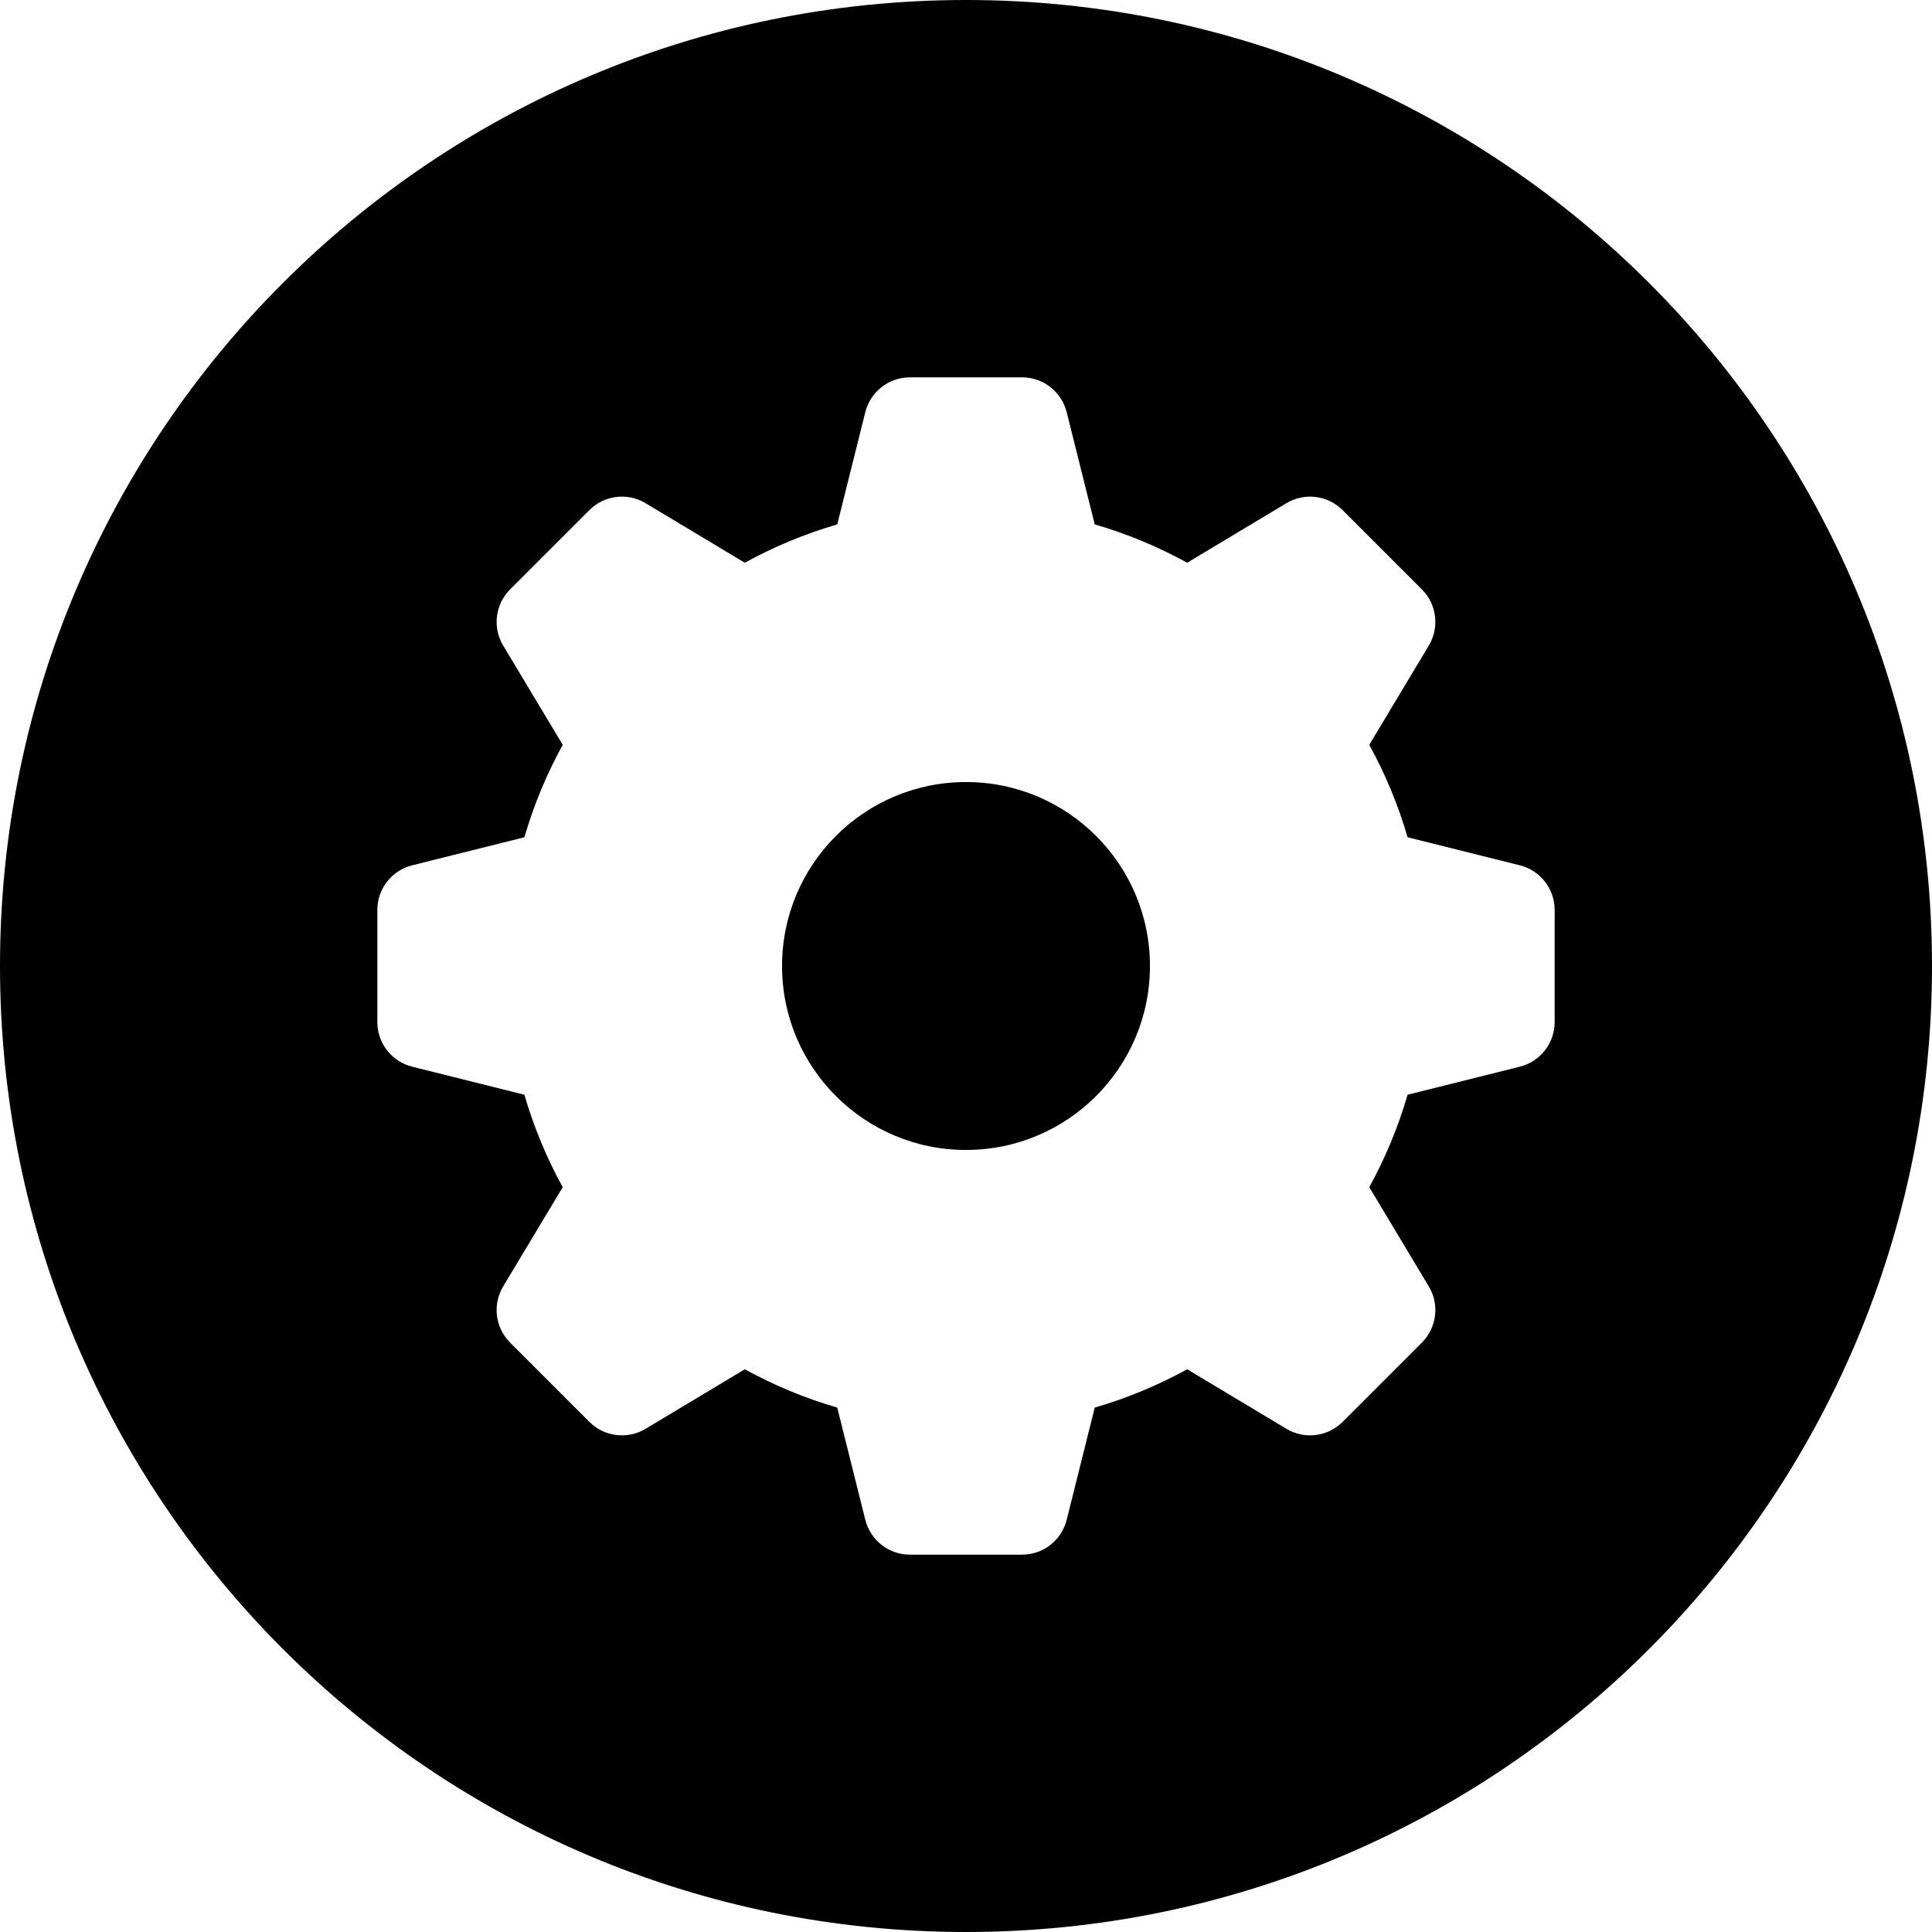 <?xml version="1.0" ?>
<!-- Uploaded to: SVG Repo, www.svgrepo.com, Generator: SVG Repo Mixer Tools -->
<svg fill="#000000" width="800px" height="800px" viewBox="0 0 512 512" id="_x30_1" version="1.1" xml:space="preserve" xmlns="http://www.w3.org/2000/svg" xmlns:xlink="http://www.w3.org/1999/xlink">
<g>
<path d="M256,0C114.615,0,0,114.615,0,256s114.615,256,256,256s256-114.615,256-256S397.385,0,256,0z M412,270.859   c0,5.592-3.806,10.467-9.232,11.823l-29.741,7.435c-2.502,8.597-5.924,16.802-10.156,24.5l15.777,26.295   c2.877,4.795,2.122,10.934-1.833,14.888l-21.014,21.014c-3.954,3.955-10.093,4.71-14.888,1.833l-26.295-15.777   c-7.698,4.231-15.903,7.654-24.5,10.156l-7.435,29.741c-1.356,5.426-6.231,9.232-11.824,9.232h-29.719   c-5.592,0-10.467-3.806-11.824-9.232l-7.435-29.741c-8.597-2.502-16.802-5.925-24.5-10.156l-26.295,15.777   c-4.795,2.877-10.934,2.122-14.888-1.833l-21.014-21.014c-3.954-3.954-4.71-10.093-1.833-14.888l15.777-26.295   c-4.231-7.698-7.654-15.903-10.156-24.5l-29.741-7.435c-5.426-1.356-9.232-6.231-9.232-11.823v-29.719   c0-5.592,3.806-10.467,9.232-11.823l29.741-7.435c2.502-8.597,5.924-16.802,10.156-24.5l-15.777-26.295   c-2.877-4.795-2.122-10.934,1.833-14.888l21.014-21.014c3.954-3.955,10.093-4.71,14.888-1.833l26.295,15.777   c7.698-4.231,15.903-7.654,24.5-10.156l7.435-29.741c1.356-5.426,6.231-9.232,11.824-9.232h29.719   c5.592,0,10.467,3.806,11.824,9.232l7.435,29.741c8.597,2.502,16.802,5.925,24.5,10.156l26.295-15.777   c4.795-2.877,10.934-2.122,14.888,1.833l21.014,21.014c3.954,3.954,4.71,10.093,1.833,14.888l-15.777,26.295   c4.231,7.698,7.654,15.903,10.156,24.5l29.741,7.435c5.426,1.356,9.232,6.231,9.232,11.823V270.859z"/>
<circle cx="256" cy="256" r="48.75"/>
</g>
</svg>